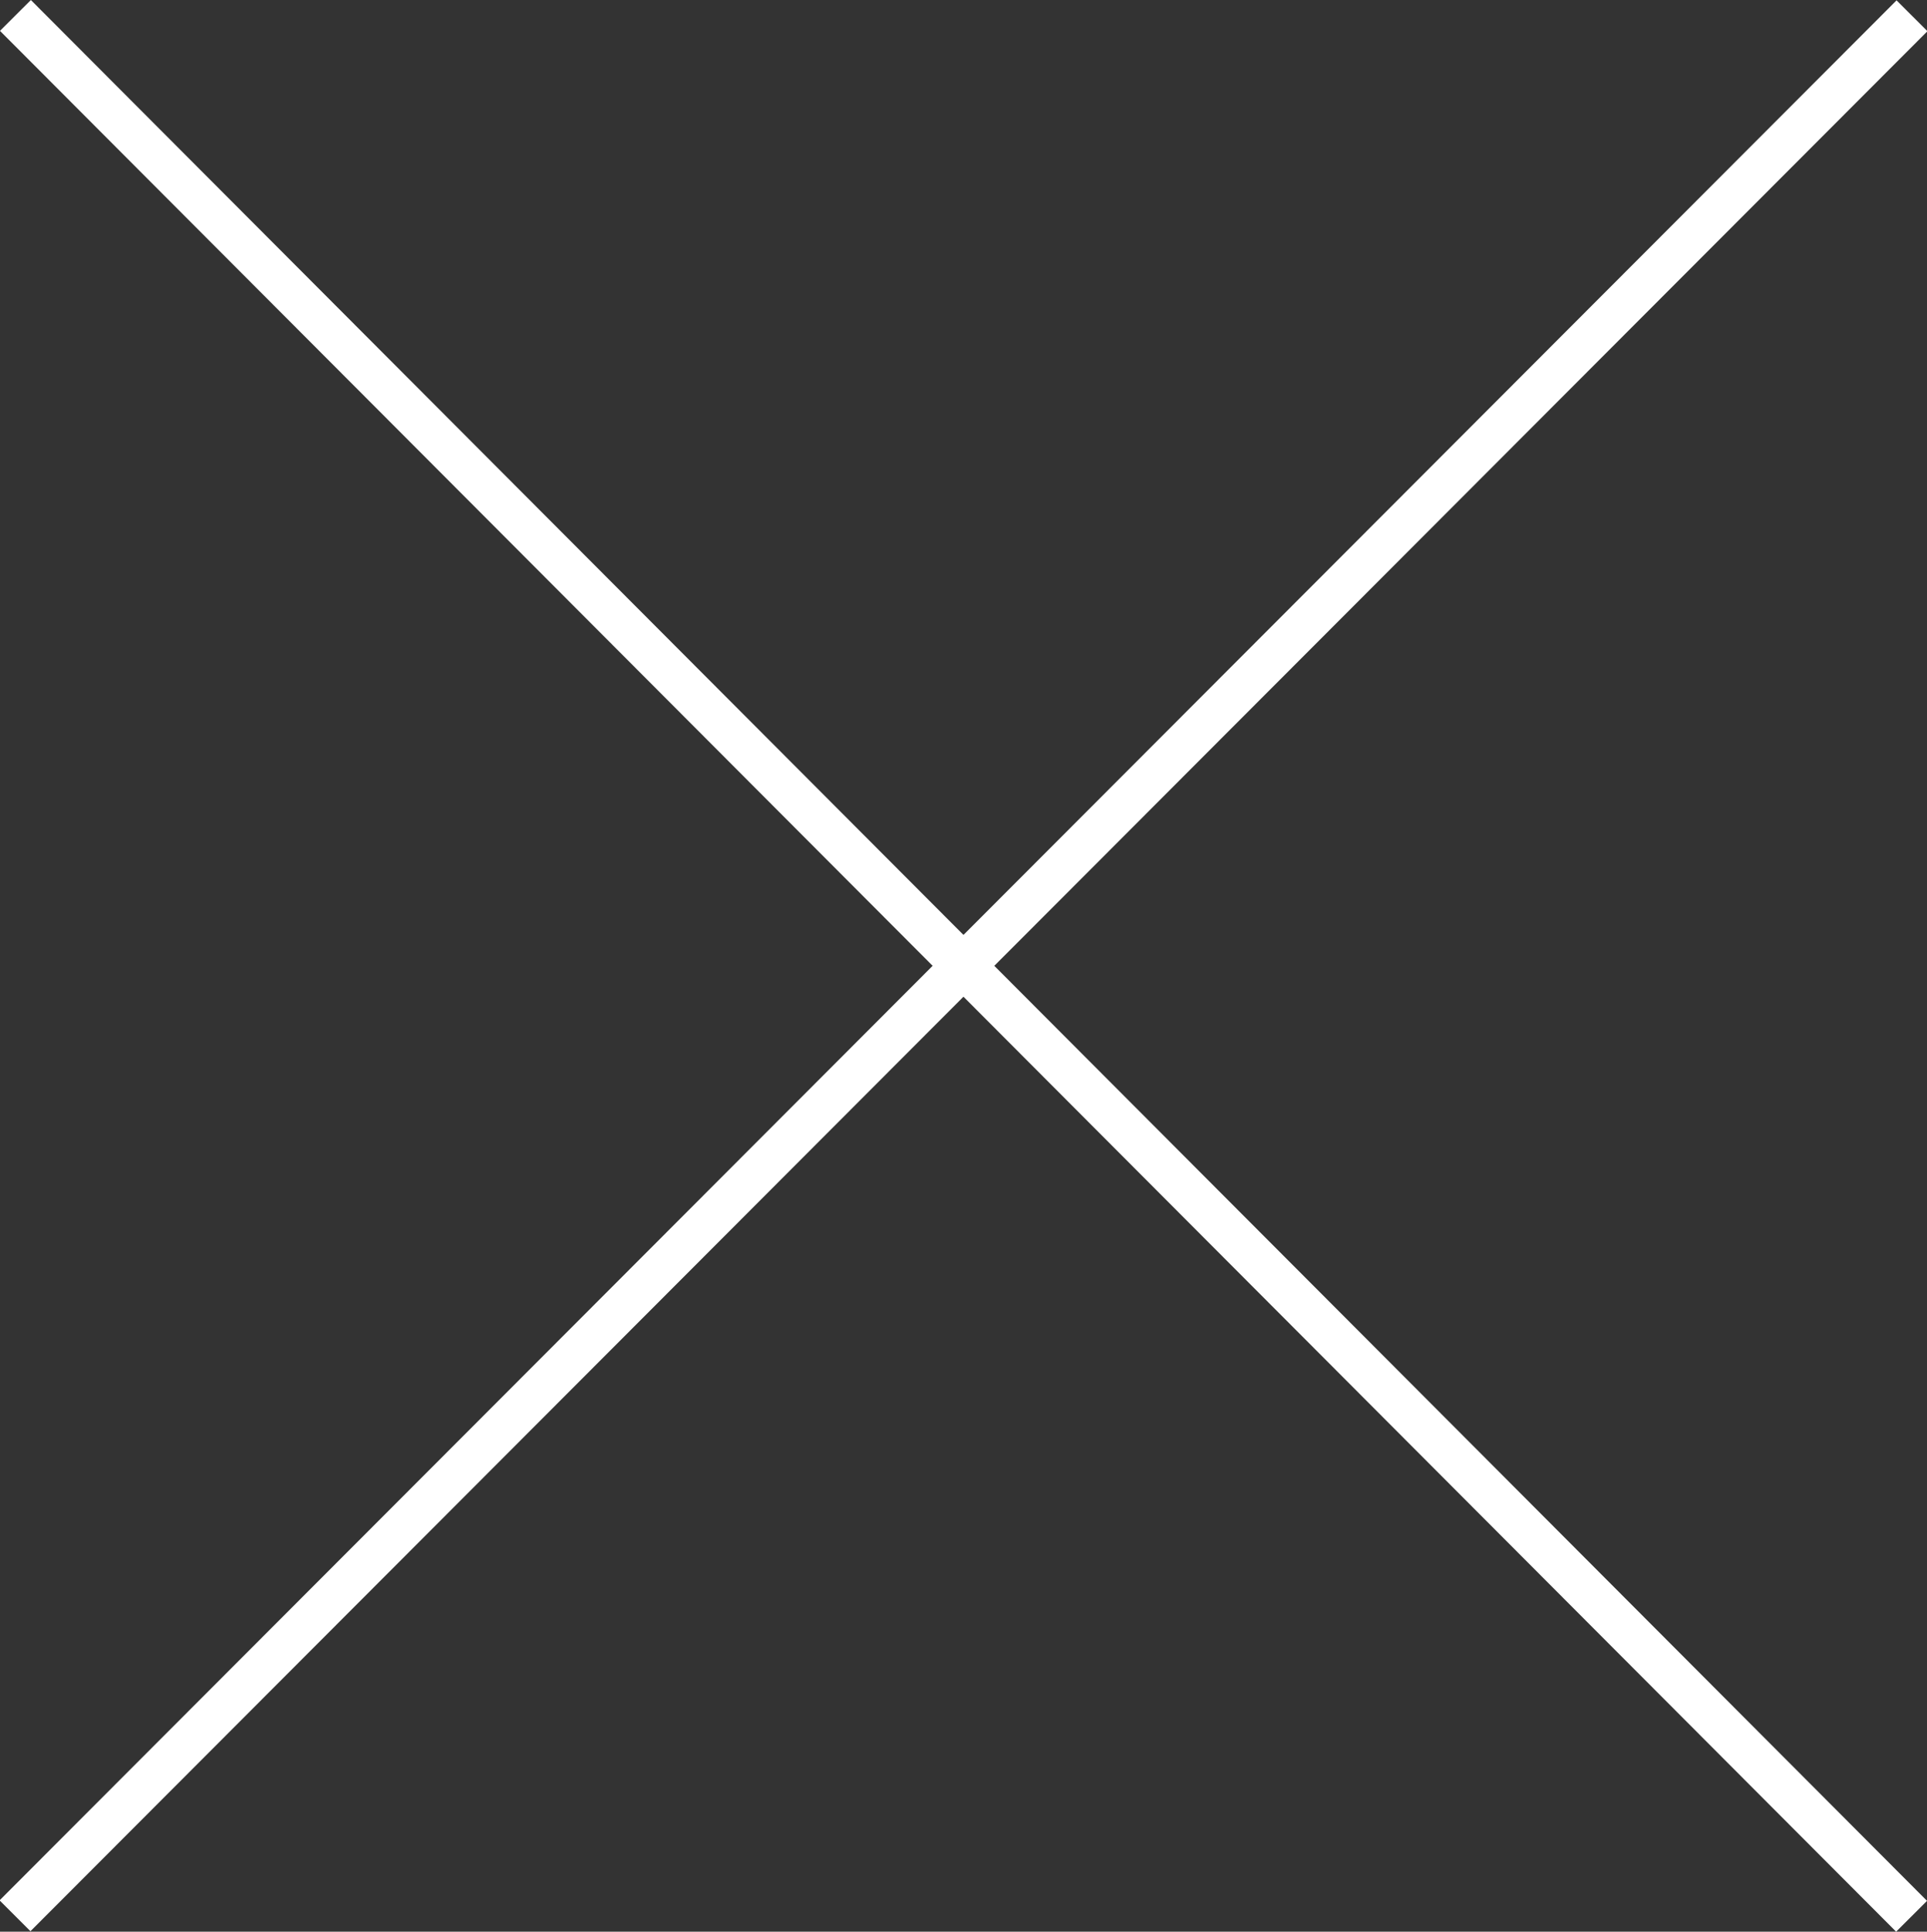 <?xml version="1.0" encoding="UTF-8"?><svg id="a" xmlns="http://www.w3.org/2000/svg" viewBox="0 0 44.15 44.249"><rect x="0" y="0" width="44.15" height="44.249" fill="#333333" stroke="none"/><defs><style>.b{fill:#fff;}</style></defs><rect class="b" x="21.575" y="-8.629" width="1" height="61.508" transform="translate(-9.179 22.054) rotate(-44.935)"/><rect class="b" x="-8.678" y="21.624" width="61.508" height="1" transform="translate(-9.179 22.111) rotate(-45.04)"/></svg>